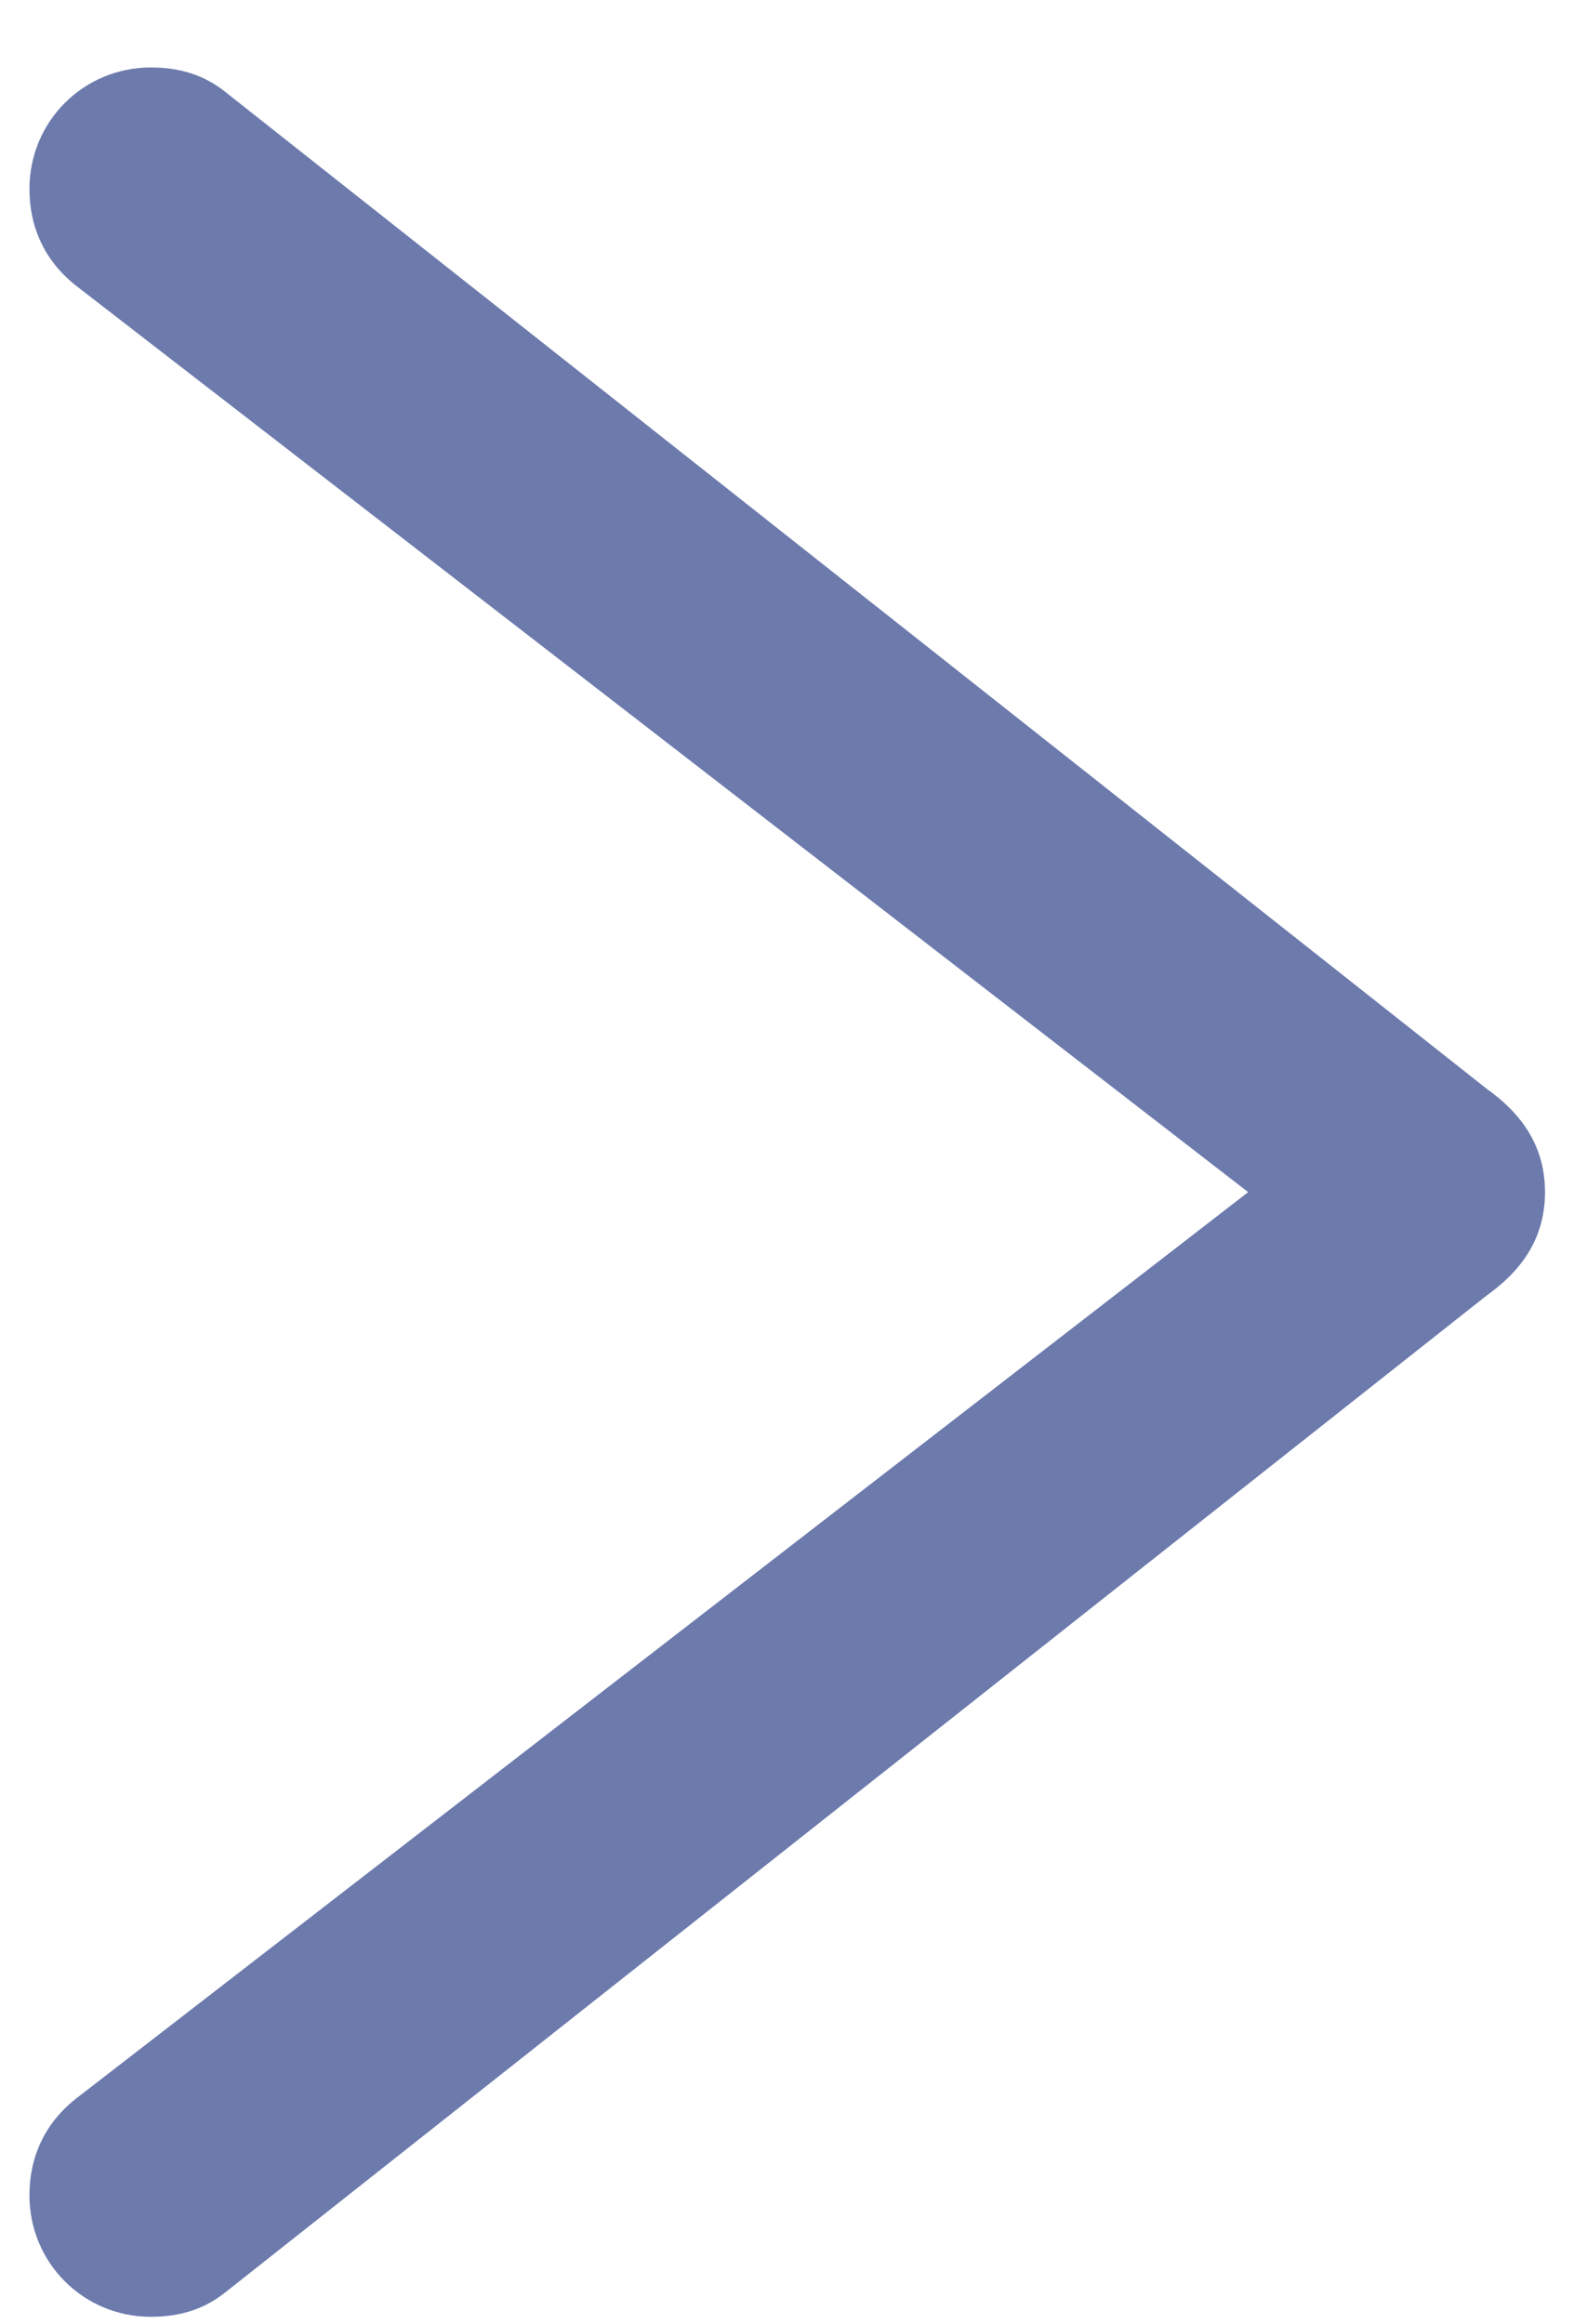 <svg width="21" height="31" viewBox="0 0 21 31" fill="none" xmlns="http://www.w3.org/2000/svg">
<path d="M20.613 15.9C20.613 15.24 20.253 14.82 19.833 14.52L2.973 1.2C2.733 1.02 2.433 0.9 2.013 0.9C1.113 0.9 0.393 1.62 0.393 2.52C0.393 3 0.573 3.48 1.053 3.84L16.653 15.9L1.053 27.96C0.573 28.32 0.393 28.8 0.393 29.28C0.393 30.18 1.113 30.9 2.013 30.9C2.433 30.9 2.733 30.78 2.973 30.6L19.833 17.28C20.253 16.98 20.613 16.56 20.613 15.9Z" fill="#6C7AAC"/>
</svg>
